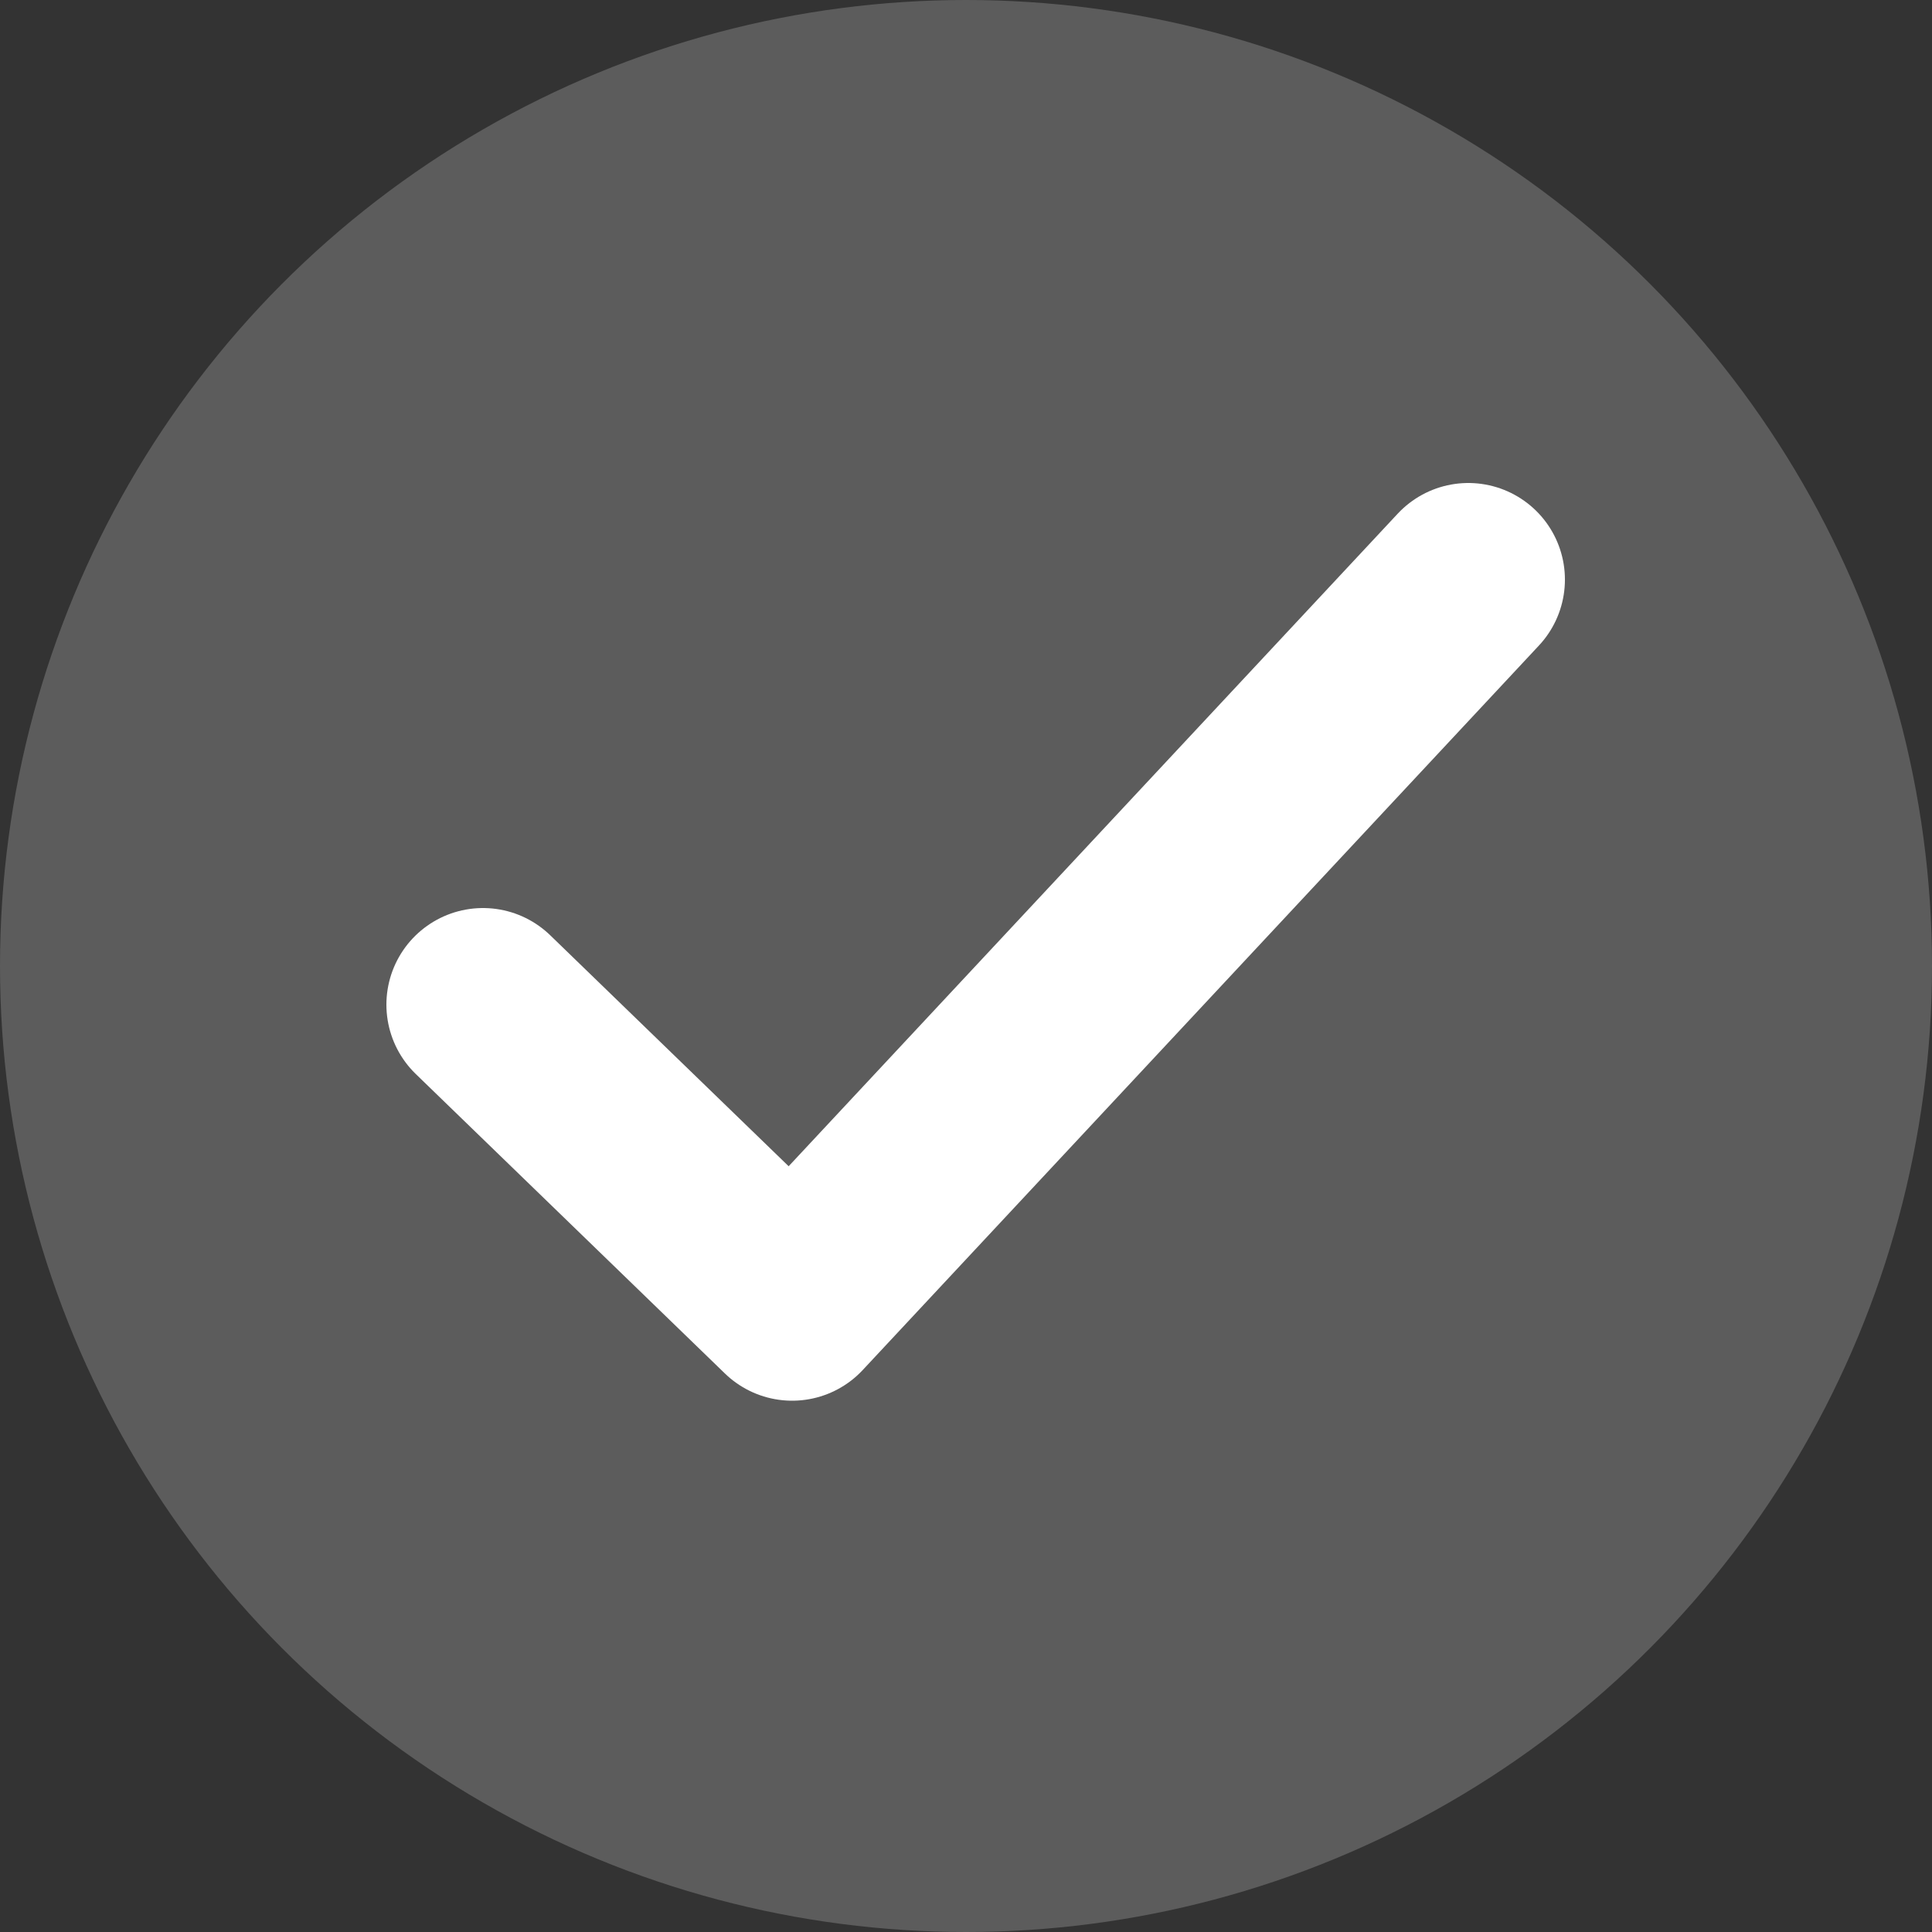<svg width="20" height="20" viewBox="0 0 20 20" fill="none" xmlns="http://www.w3.org/2000/svg">
  <rect x="0" y="0" width="20" height="20" fill="#333333" stroke="none"/>
  <circle cx="10" cy="10" r="10" fill="white" fill-opacity="0.2"/>
  <path d="M5 10.4l3.2 3.1L15.2 6" stroke="white" stroke-width="2" stroke-linecap="round" stroke-linejoin="round"/>
</svg>
